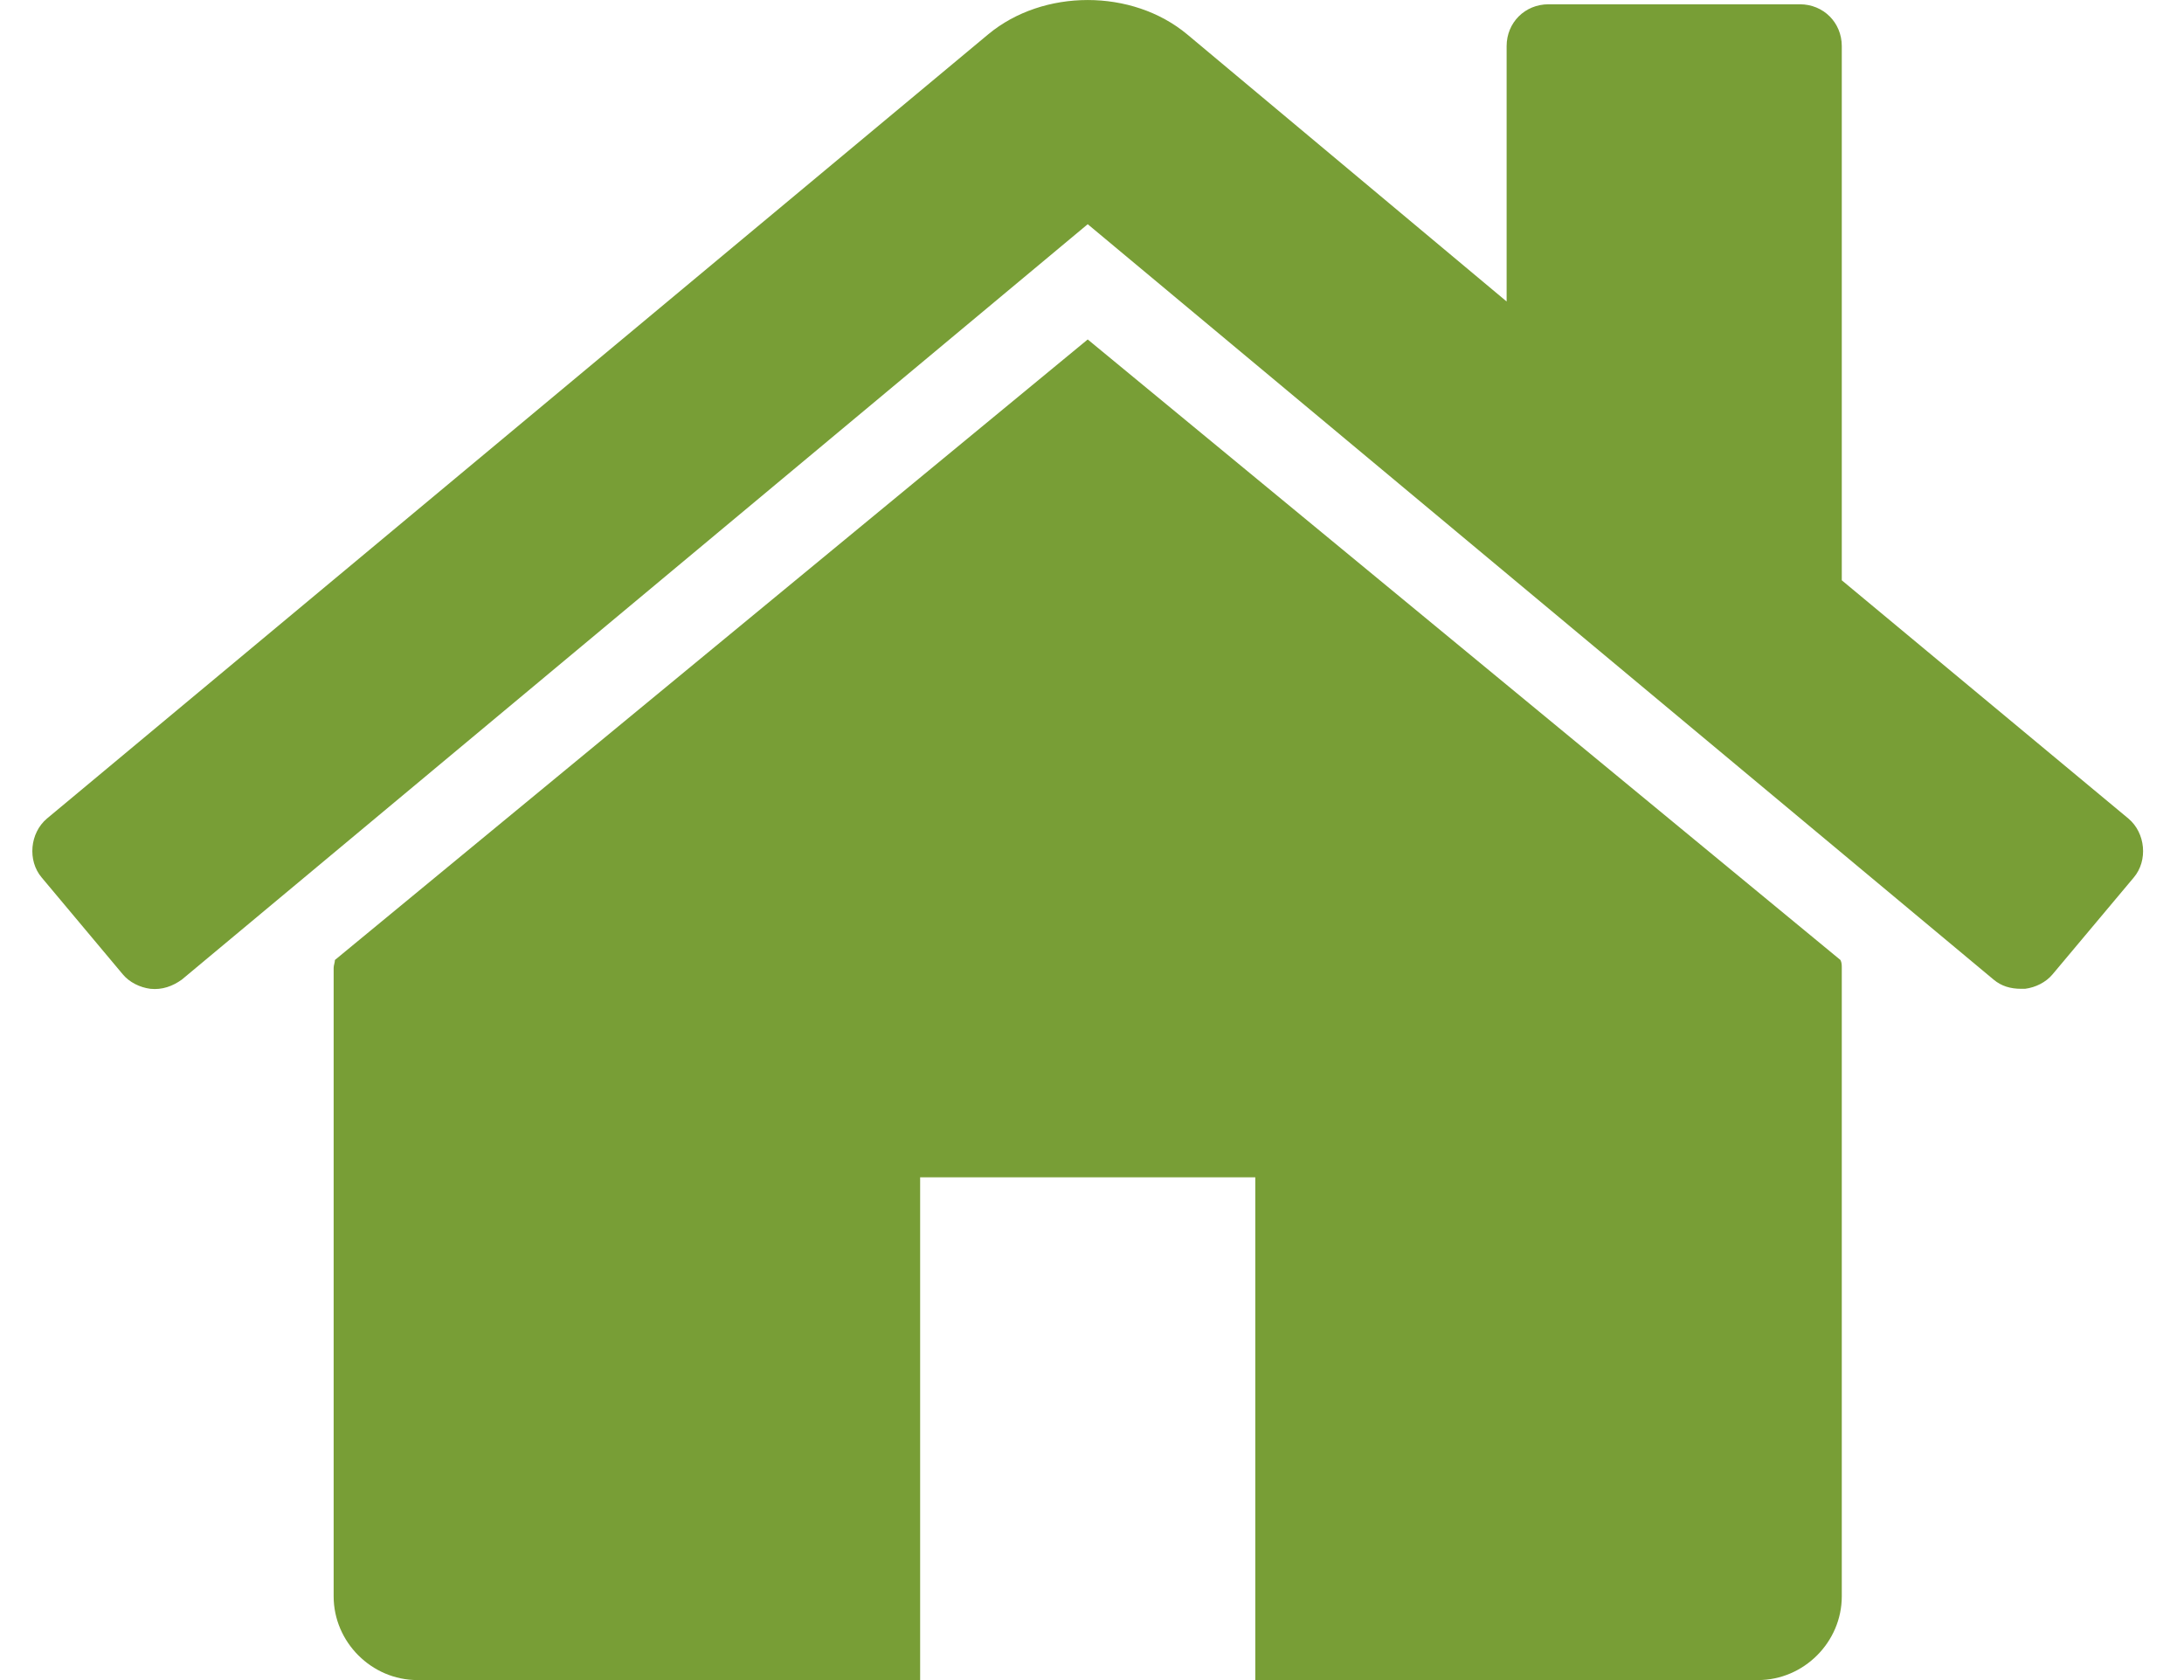 <?xml version="1.0" encoding="UTF-8"?>
<svg width="26px" height="20px" viewBox="0 0 26 20" version="1.1" xmlns="http://www.w3.org/2000/svg" xmlns:xlink="http://www.w3.org/1999/xlink">
    <!-- Generator: Sketch 40.3 (33839) - http://www.bohemiancoding.com/sketch -->
    <title>Housing</title>
    <desc>Created with Sketch.</desc>
    <defs></defs>
    <g id="Page-1" stroke="none" stroke-width="1" fill="none" fill-rule="evenodd">
        <g id="Index---iPad" transform="translate(-243, -1193)" fill="#789E36">
            <g id="Housing" transform="translate(241, 1193)">
                <path d="M23.926,11.522 C23.926,11.49 23.926,11.459 23.91,11.428 L14.949,4.041 L5.987,11.428 C5.987,11.459 5.972,11.49 5.972,11.522 L5.972,19.003 C5.972,19.548 6.424,20 6.969,20 L12.954,20 L12.954,14.015 L16.944,14.015 L16.944,20 L22.929,20 C23.474,20 23.926,19.548 23.926,19.003 L23.926,11.522 Z M27.402,10.446 C27.573,10.244 27.542,9.916 27.339,9.745 L23.926,6.908 L23.926,0.549 C23.926,0.269 23.708,0.051 23.427,0.051 L20.435,0.051 C20.154,0.051 19.936,0.269 19.936,0.549 L19.936,3.589 L16.133,0.409 C15.479,-0.136 14.419,-0.136 13.764,0.409 L2.558,9.745 C2.356,9.916 2.325,10.244 2.496,10.446 L3.462,11.599 C3.54,11.693 3.665,11.755 3.79,11.771 C3.93,11.786 4.055,11.74 4.164,11.662 L14.949,2.669 L25.734,11.662 C25.827,11.74 25.936,11.771 26.061,11.771 L26.108,11.771 C26.233,11.755 26.357,11.693 26.435,11.599 L27.402,10.446 Z" id="-copy"></path>
            </g>
        </g>
    </g>
</svg>